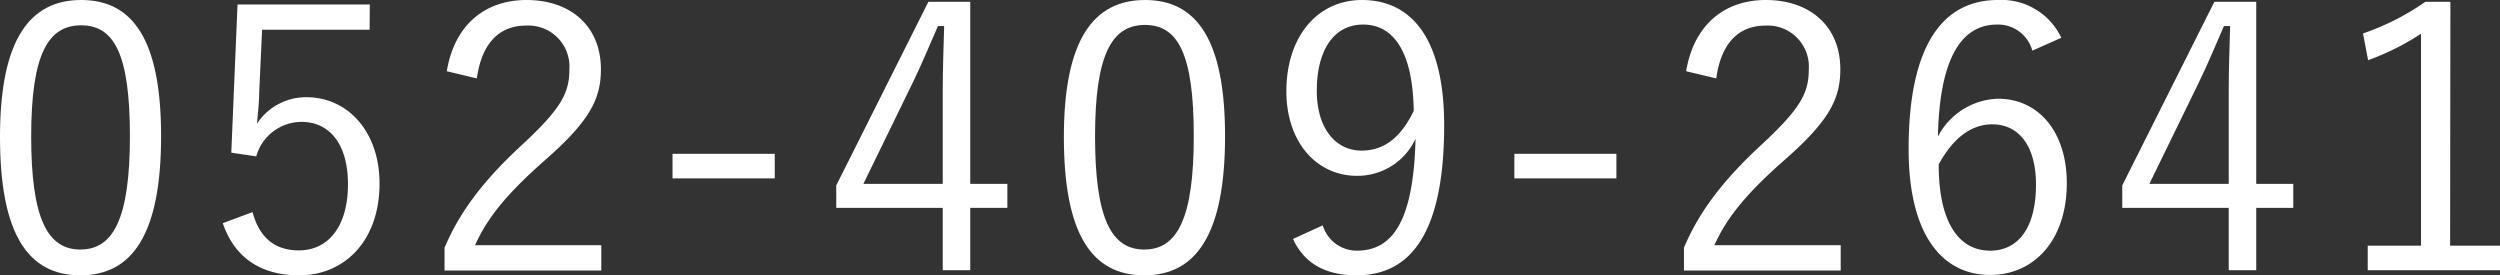 <svg xmlns="http://www.w3.org/2000/svg" viewBox="0 0 264.6 29.14"><rect x="0" y="0" width="264.6" height="29.14" fill="#333333" stroke="none"/><defs><style>.cls-1{fill:#fff;}</style></defs><g id="Layer_2" data-name="Layer 2"><g id="footer"><path class="cls-1" d="M17.05,14.41c0,10.3-3,14.73-8.54,14.73S0,24.79,0,14.49,3.15,0,8.59,0,17.05,4.16,17.05,14.41Zm-13.75,0c0,8.7,1.71,12,5.21,12s5.24-3.31,5.24-12S12.08,2.68,8.59,2.68,3.3,5.71,3.3,14.45Z"/><path class="cls-1" d="M39.12,3.15H27.74l-.31,6.72c0,1-.15,2.25-.23,3.22a6.2,6.2,0,0,1,5.24-2.8c4.35,0,7.73,3.62,7.73,9.13,0,6.1-3.73,9.72-8.51,9.72-4,0-6.83-1.83-8.08-5.52l3.15-1.17c.74,2.76,2.41,4.05,4.9,4.05,3.14,0,5.2-2.57,5.2-7,0-4.19-1.9-6.6-4.93-6.6a5,5,0,0,0-4.78,3.65l-2.64-.39L25.14.47h14Z"/><path class="cls-1" d="M47.29,7.54C48.1,2.6,51.37,0,55.72,0c4.62,0,7.88,2.72,7.88,7.34,0,3.11-1.16,5.44-5.86,9.56-4.2,3.69-6.18,6.22-7.46,9.05H63.64v2.68H47.05V26.22c1.6-3.77,4.08-7.11,8.32-11,4-3.73,4.89-5.36,4.89-7.85a4.34,4.34,0,0,0-4.58-4.66c-2.84,0-4.7,1.87-5.21,5.59Z"/><path class="cls-1" d="M82,18.88H71.18v-2.6H82Z"/><path class="cls-1" d="M102.69,19.46h3.93V22h-3.93v6.6H99.78V22H88.51V19.62L98.26.19h4.43ZM99.78,9.6c0-2.26.08-4.32.15-6.84h-.66c-.93,2.14-1.75,4.12-2.72,6.1l-5.17,10.6h8.4Z"/><path class="cls-1" d="M129.66,14.41c0,10.3-3,14.73-8.55,14.73s-8.51-4.35-8.51-14.65S115.75,0,121.19,0,129.66,4.16,129.66,14.41Zm-13.76,0c0,8.7,1.71,12,5.21,12s5.24-3.31,5.24-12-1.67-11.77-5.16-11.77S115.9,5.71,115.9,14.45Z"/><path class="cls-1" d="M140,23.85a3.76,3.76,0,0,0,3.61,2.68c3.77,0,6-3.1,6.21-11.84a6.78,6.78,0,0,1-6.21,3.92c-4.2,0-7.46-3.5-7.46-8.94,0-5.86,3.34-9.67,8-9.67,5.24,0,8.7,4.08,8.7,13.25,0,11.23-3.42,15.89-9.28,15.89-3.27,0-5.52-1.25-6.72-3.85ZM144.27,2.6c-3.07,0-4.9,2.68-4.9,7,0,4,2,6.34,4.74,6.34,2.33,0,4.12-1.32,5.52-4.2C149.55,5.87,147.72,2.6,144.27,2.6Z"/><path class="cls-1" d="M171.08,18.88h-10.8v-2.6h10.8Z"/><path class="cls-1" d="M178.46,7.54C179.28,2.6,182.54,0,186.89,0c4.62,0,7.89,2.72,7.89,7.34,0,3.11-1.17,5.44-5.87,9.56-4.2,3.69-6.18,6.22-7.46,9.05h13.37v2.68H178.23V26.22c1.59-3.77,4.08-7.11,8.31-11,4-3.73,4.9-5.36,4.9-7.85a4.35,4.35,0,0,0-4.59-4.66c-2.83,0-4.7,1.87-5.2,5.59Z"/><path class="cls-1" d="M215.1,5.36a3.75,3.75,0,0,0-3.73-2.76c-4,0-6.1,4-6.26,11.85a7.42,7.42,0,0,1,6.37-4c4.24,0,7.27,3.46,7.27,8.93,0,6-3.42,9.72-8.12,9.72-5,0-8.62-4.16-8.62-13.29C202,4.74,205.66,0,211.45,0a7,7,0,0,1,6.72,4Zm-4.47,21.17c3,0,4.86-2.44,4.86-7,0-4-1.75-6.37-4.63-6.37-2.13,0-4.07,1.32-5.67,4.24C205.19,23.74,207.45,26.53,210.63,26.53Z"/><path class="cls-1" d="M238.8,19.46h3.92V22H238.8v6.6h-2.91V22H224.62V19.62L234.37.19h4.43ZM235.89,9.6c0-2.26.07-4.32.15-6.84h-.66c-.93,2.14-1.75,4.12-2.72,6.1l-5.17,10.6h8.4Z"/><path class="cls-1" d="M259.32,26h5.28v2.6h-14V26h5.64V3.57a26.55,26.55,0,0,1-5.6,2.8l-.54-2.83a26.45,26.45,0,0,0,6.6-3.35h2.65Z"/></g></g></svg>